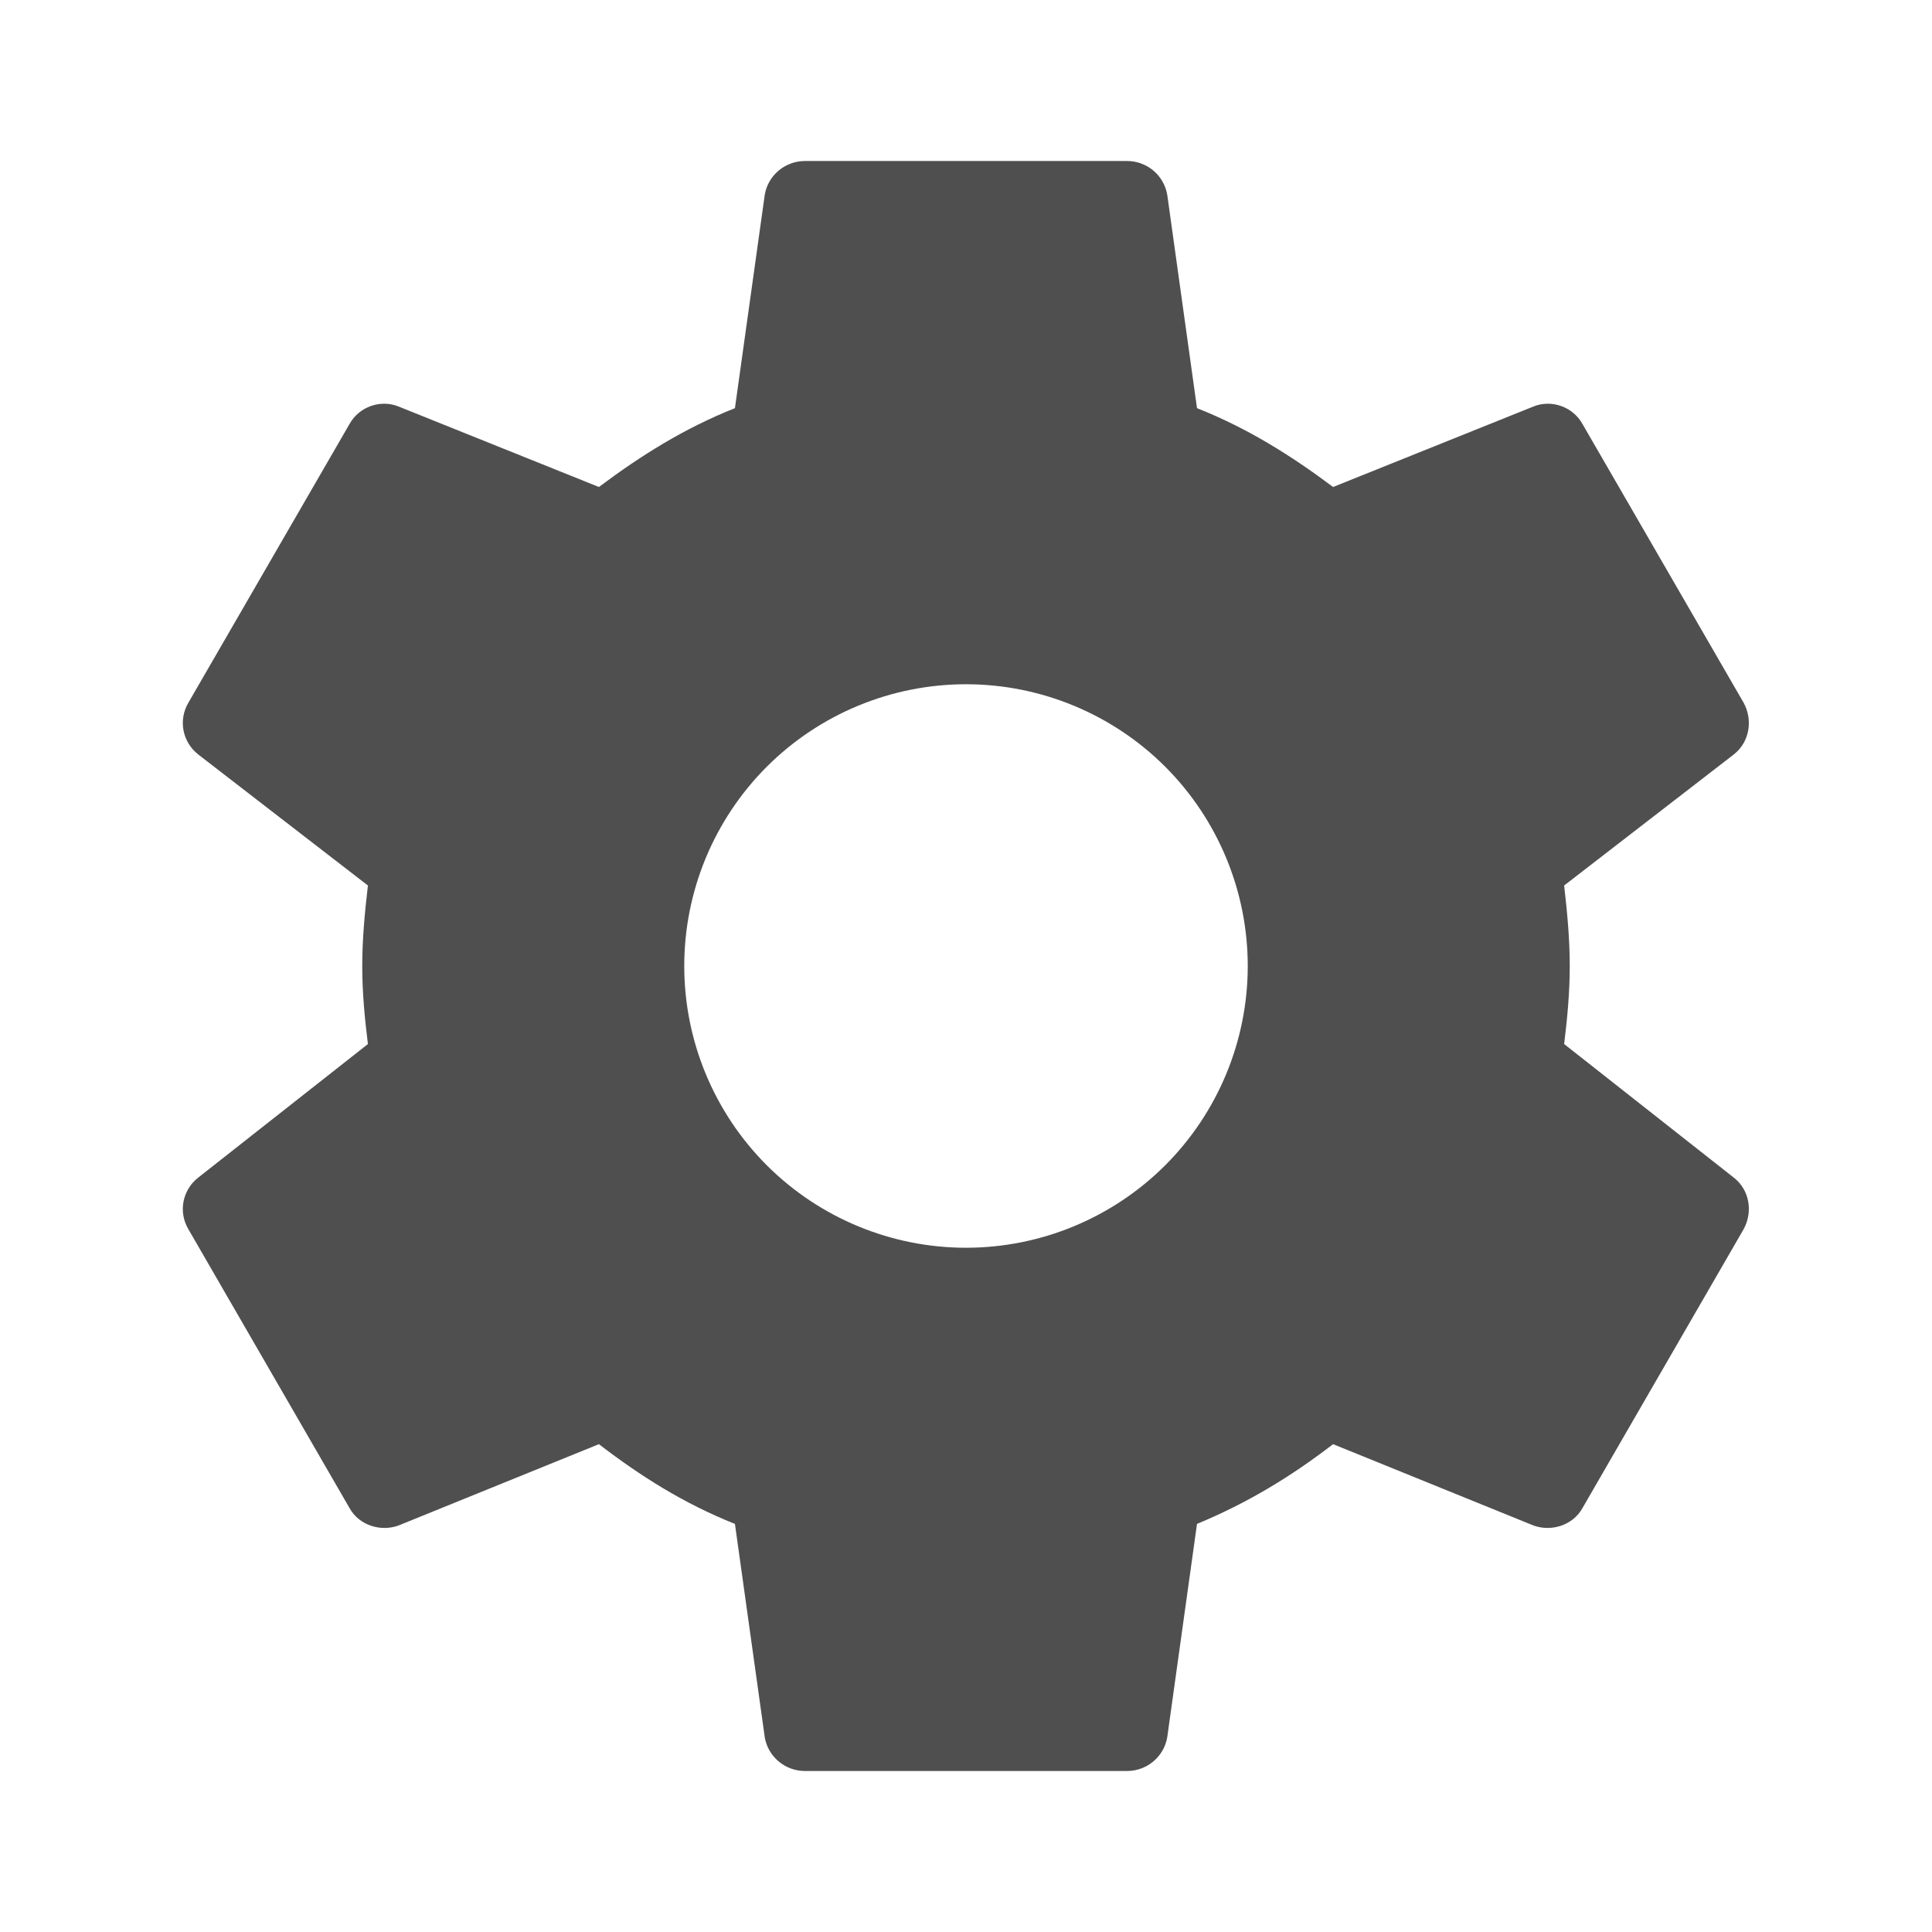 <svg width="30" height="30" viewBox="0 0 30 30" fill="none" xmlns="http://www.w3.org/2000/svg">
<path d="M15 19.375C13.84 19.375 12.727 18.914 11.906 18.094C11.086 17.273 10.625 16.16 10.625 15C10.625 13.84 11.086 12.727 11.906 11.906C12.727 11.086 13.84 10.625 15 10.625C16.16 10.625 17.273 11.086 18.094 11.906C18.914 12.727 19.375 13.84 19.375 15C19.375 16.16 18.914 17.273 18.094 18.094C17.273 18.914 16.16 19.375 15 19.375ZM24.288 16.212C24.337 15.812 24.375 15.412 24.375 15C24.375 14.588 24.337 14.175 24.288 13.75L26.925 11.713C27.163 11.525 27.225 11.188 27.075 10.912L24.575 6.588C24.425 6.312 24.087 6.2 23.812 6.312L20.7 7.562C20.05 7.075 19.375 6.65 18.587 6.338L18.125 3.025C18.1 2.878 18.023 2.744 17.909 2.648C17.794 2.552 17.649 2.5 17.5 2.5H12.5C12.188 2.5 11.925 2.725 11.875 3.025L11.412 6.338C10.625 6.65 9.95 7.075 9.3 7.562L6.188 6.312C5.913 6.2 5.575 6.312 5.425 6.588L2.925 10.912C2.763 11.188 2.838 11.525 3.075 11.713L5.713 13.75C5.663 14.175 5.625 14.588 5.625 15C5.625 15.412 5.663 15.812 5.713 16.212L3.075 18.288C2.838 18.475 2.763 18.812 2.925 19.087L5.425 23.413C5.575 23.688 5.913 23.788 6.188 23.688L9.3 22.425C9.95 22.925 10.625 23.35 11.412 23.663L11.875 26.975C11.925 27.275 12.188 27.5 12.5 27.5H17.5C17.812 27.5 18.075 27.275 18.125 26.975L18.587 23.663C19.375 23.337 20.05 22.925 20.7 22.425L23.812 23.688C24.087 23.788 24.425 23.688 24.575 23.413L27.075 19.087C27.225 18.812 27.163 18.475 26.925 18.288L24.288 16.212Z" fill="#4F4F4F"/>
</svg>
